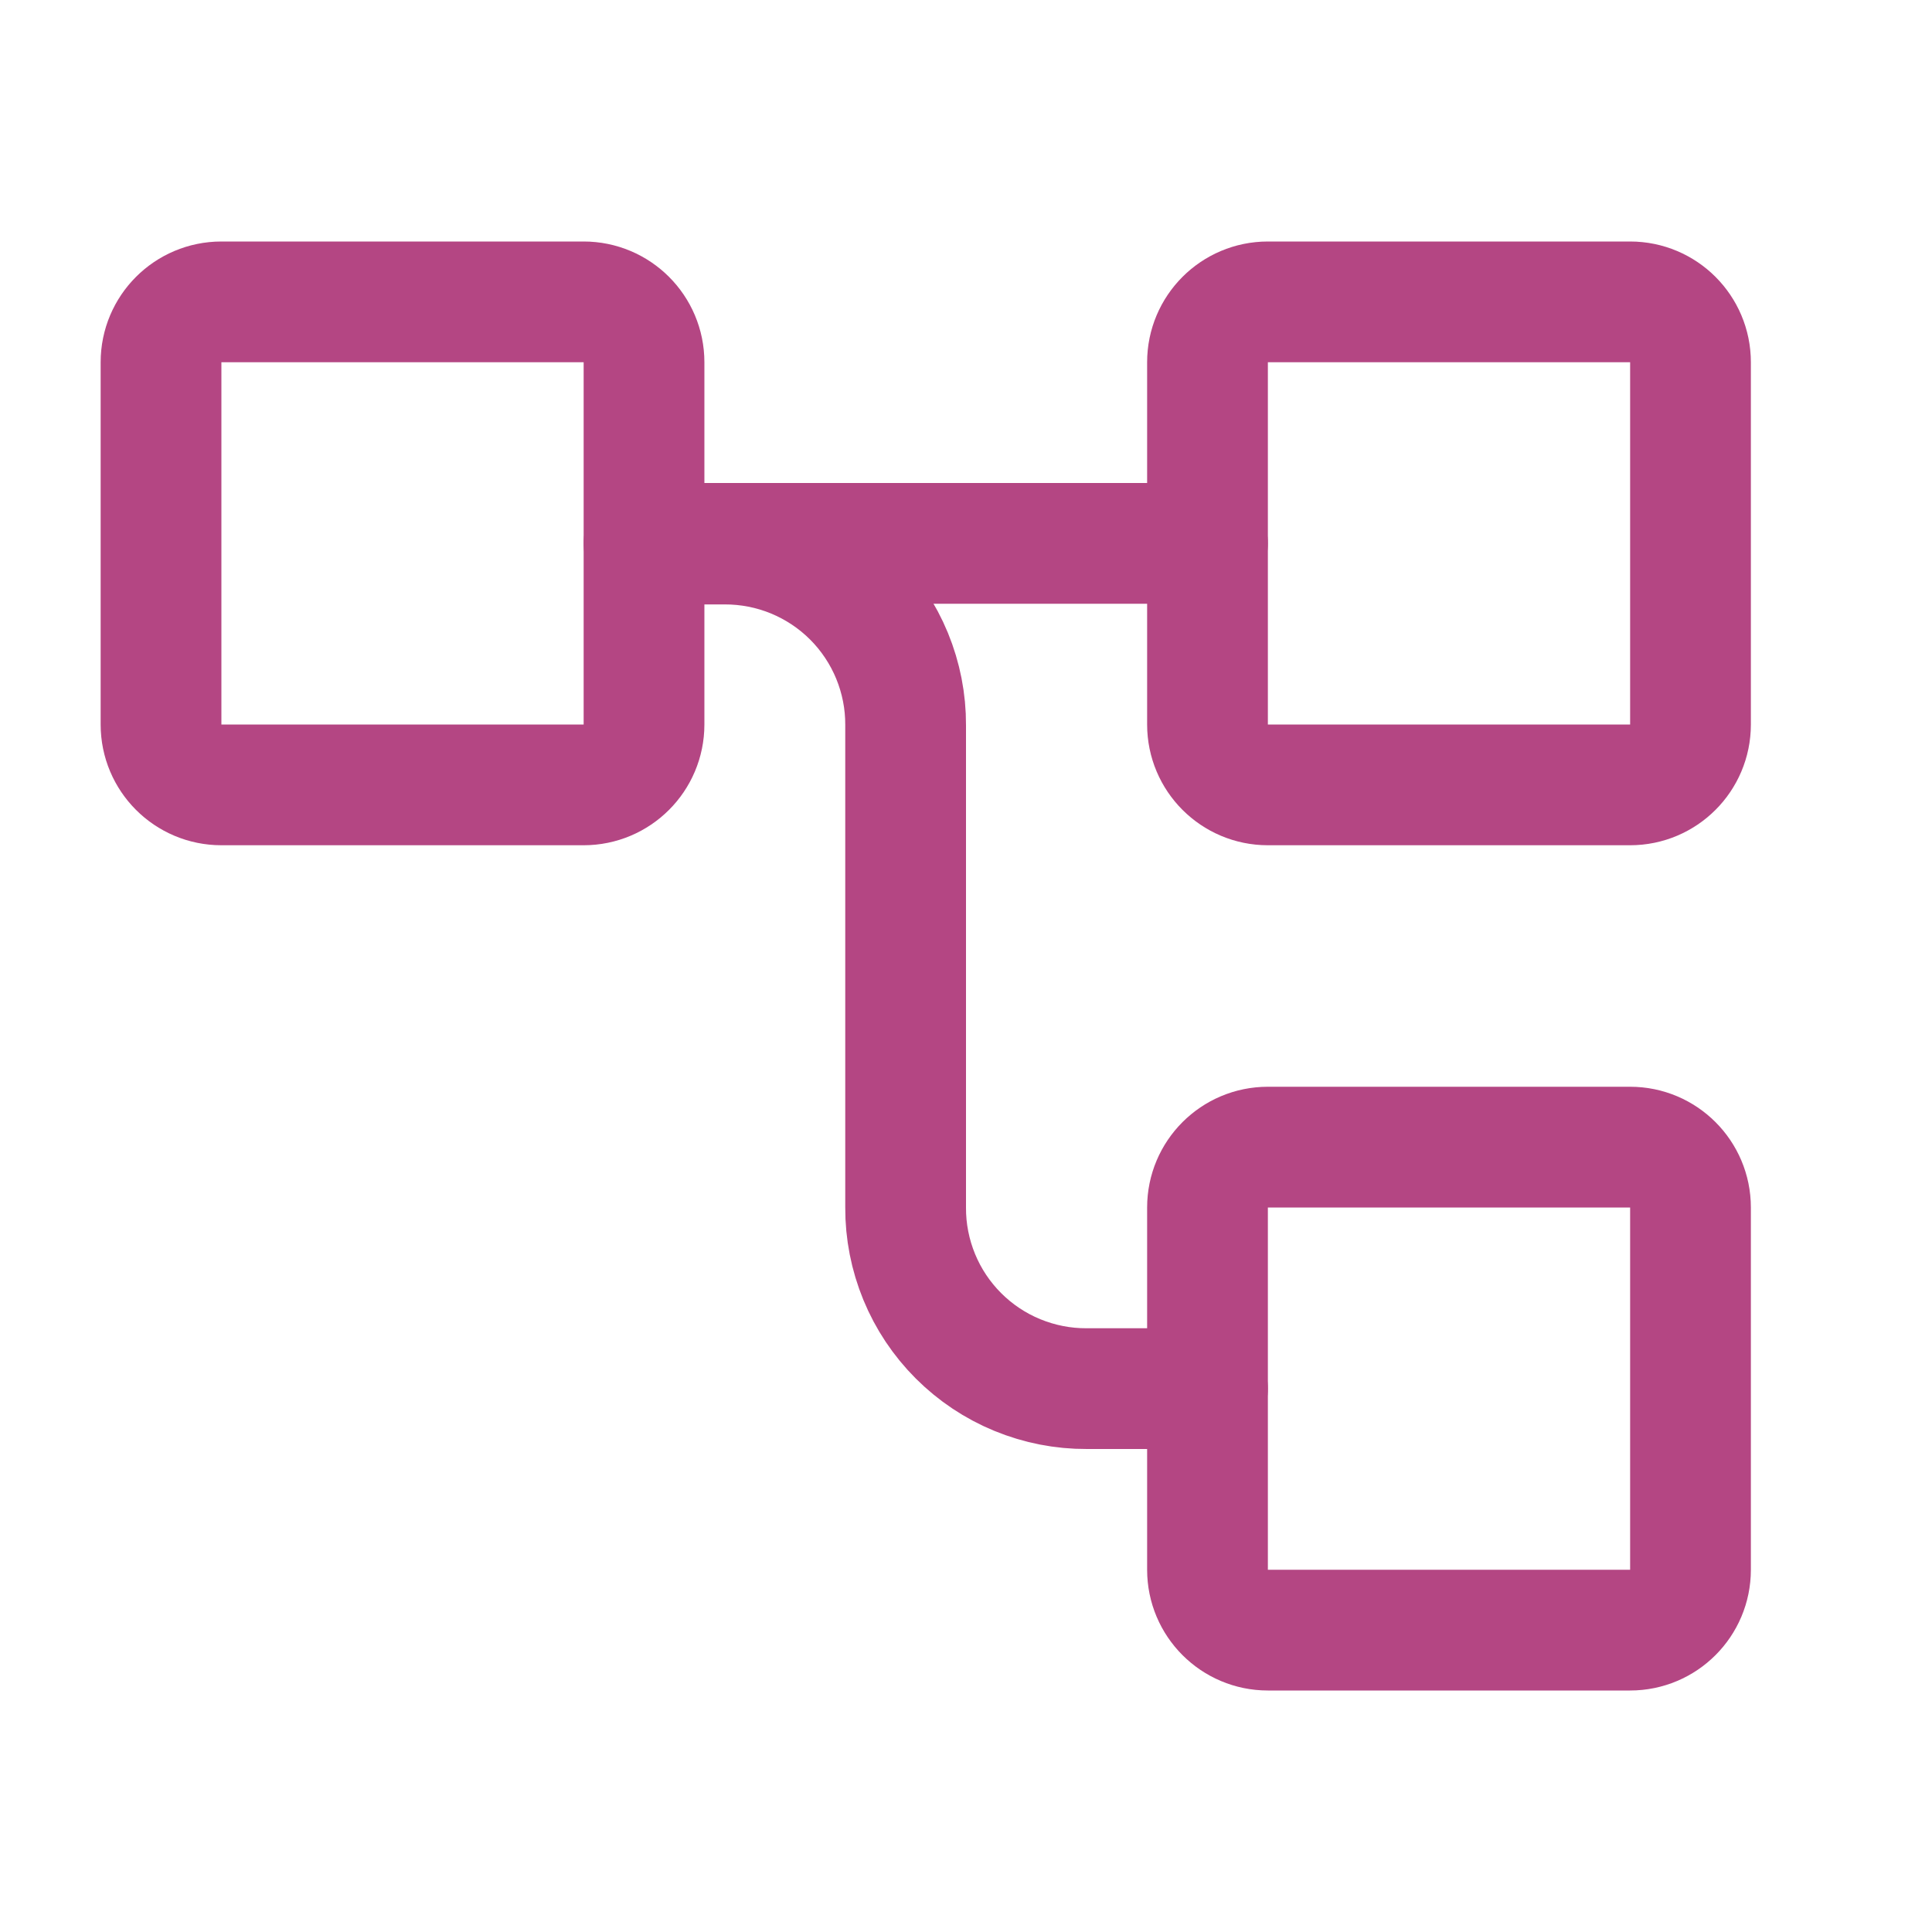 <svg width="32" height="32" viewBox="0 0 32 32" fill="none" xmlns="http://www.w3.org/2000/svg">
<path d="M9.667 5H3.667C3.114 5 2.667 5.448 2.667 6V12C2.667 12.552 3.114 13 3.667 13H9.667C10.219 13 10.667 12.552 10.667 12V6C10.667 5.448 10.219 5 9.667 5Z" stroke="#B44683" stroke-width="2" stroke-linecap="round" stroke-linejoin="round"/>
<path d="M27 5H21C20.448 5 20 5.448 20 6V12C20 12.552 20.448 13 21 13H27C27.552 13 28 12.552 28 12V6C28 5.448 27.552 5 27 5Z" stroke="#B44683" stroke-width="2" stroke-linecap="round" stroke-linejoin="round"/>
<path d="M27 19H21C20.448 19 20 19.448 20 20V26C20 26.552 20.448 27 21 27H27C27.552 27 28 26.552 28 26V20C28 19.448 27.552 19 27 19Z" stroke="#B44683" stroke-width="2" stroke-linecap="round" stroke-linejoin="round"/>
<path d="M10.667 9H20" stroke="#B44683" stroke-width="2" stroke-linecap="round" stroke-linejoin="round"/>
<path d="M20 23H18C17.605 23.002 17.215 22.925 16.85 22.775C16.485 22.625 16.154 22.404 15.875 22.125C15.596 21.846 15.375 21.515 15.225 21.15C15.075 20.785 14.998 20.394 15 20L15 12.011C15.002 11.617 14.925 11.226 14.775 10.861C14.625 10.497 14.404 10.165 14.125 9.886C13.846 9.607 13.515 9.387 13.15 9.236C12.785 9.086 12.394 9.01 12 9.011H10.744" stroke="#B44683" stroke-width="2" stroke-linecap="round" stroke-linejoin="round"/>
</svg>
